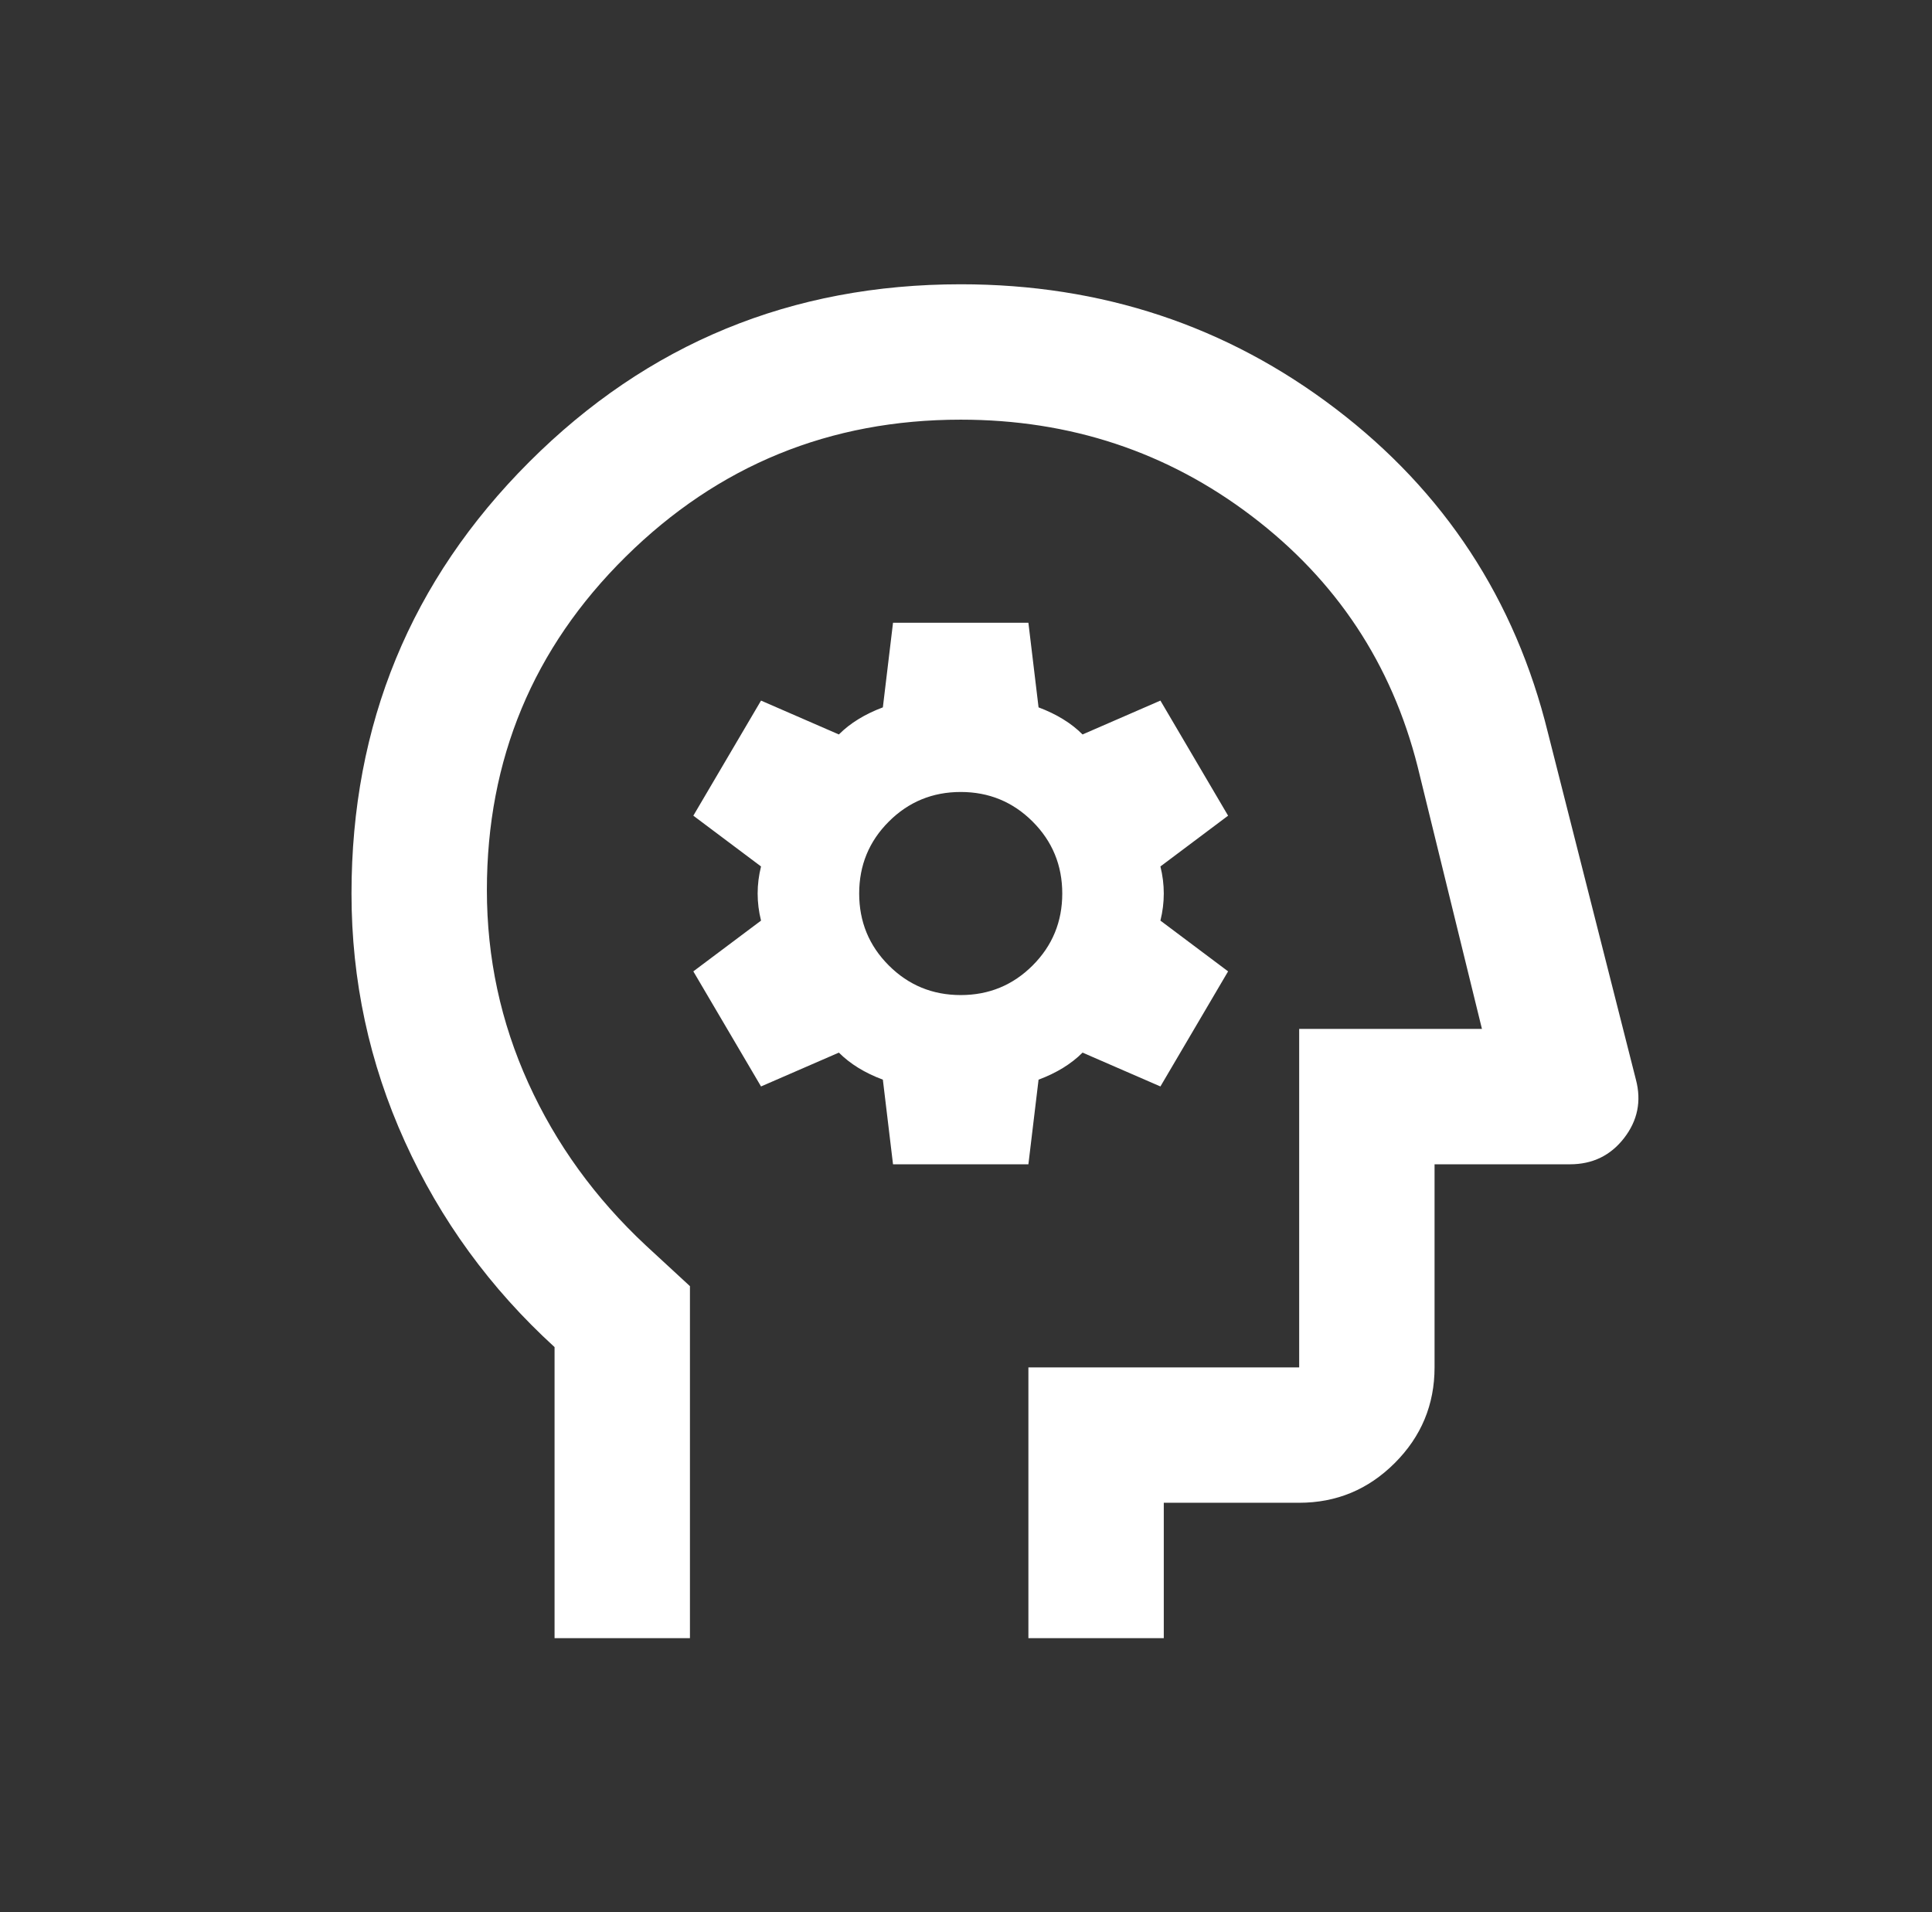 <svg width="97" height="96" viewBox="0 0 97 96" fill="none" xmlns="http://www.w3.org/2000/svg">
<rect x="0" y="0" width="97" height="96" fill="#333333" stroke="none"/>
<path d="M27.843 82.243V67.63C24.614 64.684 22.108 61.243 20.324 57.306C18.54 53.37 17.648 49.221 17.648 44.859C17.648 36.363 20.621 29.141 26.569 23.193C32.516 17.246 39.738 14.272 48.235 14.272C55.315 14.272 61.588 16.354 67.054 20.517C72.52 24.68 76.075 30.104 77.717 36.788L82.135 54.205C82.419 55.282 82.22 56.259 81.541 57.136C80.861 58.014 79.955 58.453 78.822 58.453H72.025V68.649C72.025 70.518 71.359 72.119 70.028 73.45C68.697 74.781 67.097 75.446 65.228 75.446H58.43V82.243H51.633V68.649H65.228V51.656H74.404L71.175 38.487C69.872 33.332 67.097 29.141 62.849 25.912C58.6 22.683 53.729 21.069 48.235 21.069C41.664 21.069 36.056 23.363 31.412 27.951C26.767 32.539 24.445 38.119 24.445 44.689C24.445 48.088 25.139 51.316 26.526 54.375C27.914 57.434 29.882 60.153 32.431 62.532L34.64 64.571V82.243H27.843ZM44.836 58.453H51.633L52.143 54.205C52.596 54.035 53.007 53.837 53.375 53.611C53.743 53.384 54.069 53.129 54.352 52.846L58.261 54.545L61.659 48.767L58.261 46.219C58.374 45.766 58.43 45.312 58.43 44.859C58.43 44.406 58.374 43.953 58.261 43.5L61.659 40.951L58.261 35.173L54.352 36.873C54.069 36.589 53.743 36.334 53.375 36.108C53.007 35.881 52.596 35.683 52.143 35.513L51.633 31.265H44.836L44.326 35.513C43.873 35.683 43.462 35.881 43.094 36.108C42.726 36.334 42.4 36.589 42.117 36.873L38.209 35.173L34.81 40.951L38.209 43.5C38.096 43.953 38.039 44.406 38.039 44.859C38.039 45.312 38.096 45.766 38.209 46.219L34.81 48.767L38.209 54.545L42.117 52.846C42.4 53.129 42.726 53.384 43.094 53.611C43.462 53.837 43.873 54.035 44.326 54.205L44.836 58.453ZM48.235 49.957C46.819 49.957 45.615 49.461 44.624 48.47C43.632 47.479 43.137 46.275 43.137 44.859C43.137 43.443 43.632 42.239 44.624 41.248C45.615 40.257 46.819 39.761 48.235 39.761C49.651 39.761 50.854 40.257 51.846 41.248C52.837 42.239 53.333 43.443 53.333 44.859C53.333 46.275 52.837 47.479 51.846 48.47C50.854 49.461 49.651 49.957 48.235 49.957Z" fill="white"/>
</svg>
